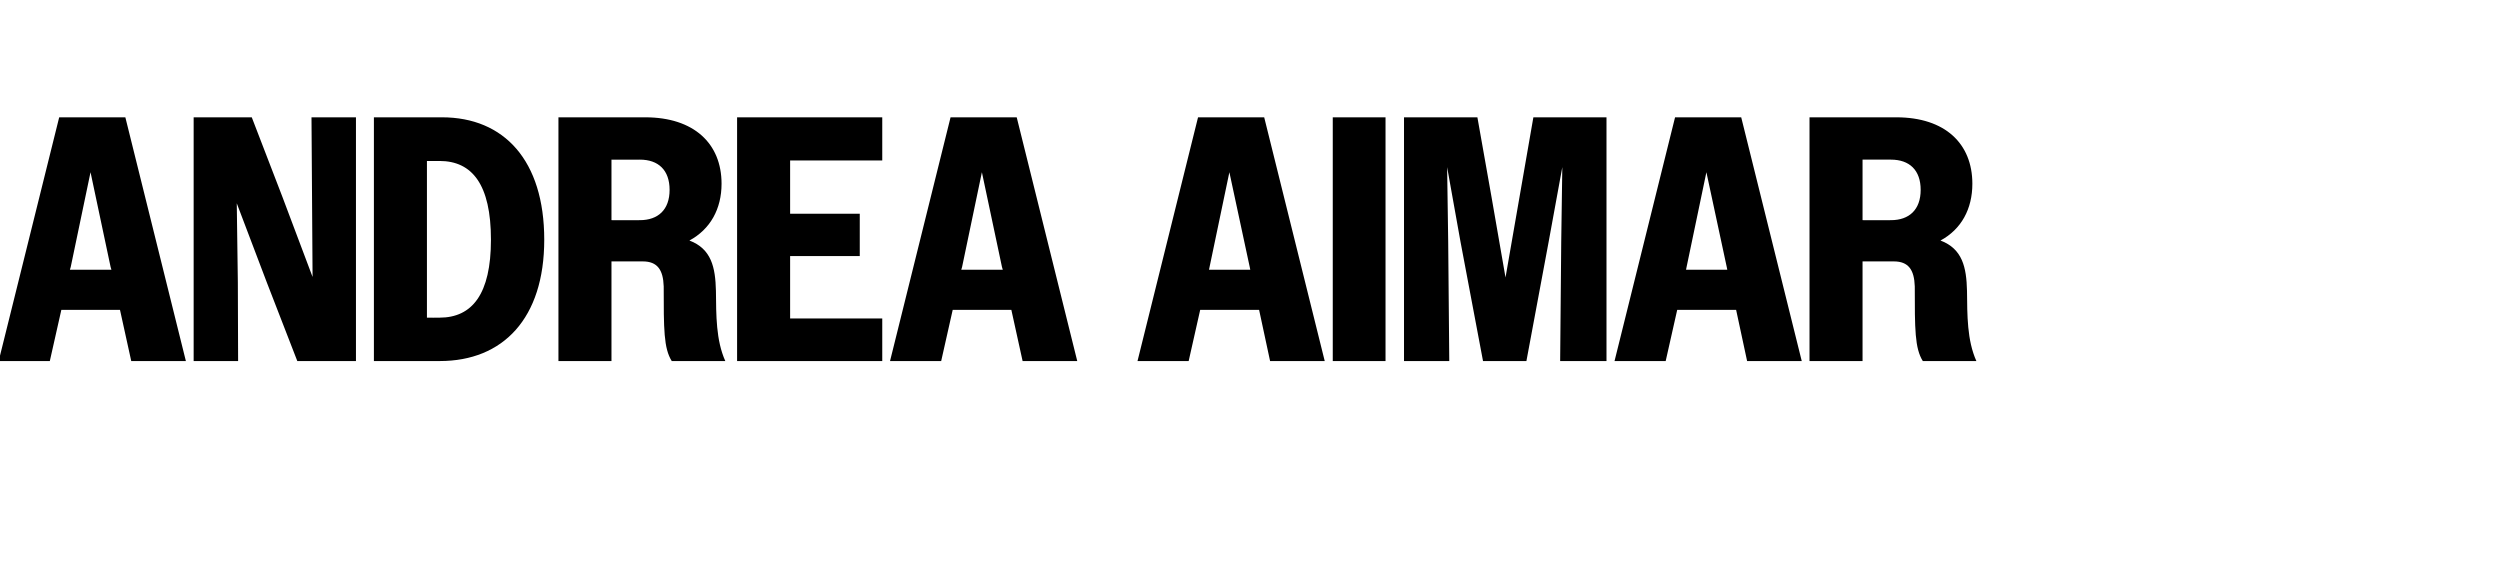 <?xml version="1.0" standalone="no"?>
<!DOCTYPE svg PUBLIC "-//W3C//DTD SVG 1.1//EN" "http://www.w3.org/Graphics/SVG/1.1/DTD/svg11.dtd">
<svg xmlns="http://www.w3.org/2000/svg" version="1.1" width="933.4px" height="214px" viewBox="0 -1 933.4 214" style="top:-1px">
  <desc>Andrea Aimar</desc>
  <defs/>
  <g id="Polygon65786">
    <path d="M 22.1 42.8 L 46.8 42.8 L 69.4 133.8 L 49 133.8 L 44.8 114.7 L 22.9 114.7 L 18.6 133.8 L -0.5 133.8 L 22.1 42.8 Z M 26.1 99.7 L 41.6 99.7 L 41.3 98.7 L 33.8 63.3 L 26.4 98.7 L 26.1 99.7 Z M 72.3 42.8 L 94 42.8 L 105.4 72.4 L 116.7 102.4 L 116.5 72.4 L 116.3 42.8 L 132.9 42.8 L 132.9 133.8 L 111 133.8 L 99.6 104.4 L 88.4 74.9 L 88.8 104.4 L 88.9 133.8 L 72.3 133.8 L 72.3 42.8 Z M 139.6 42.8 C 139.6 42.8 164.97 42.77 165 42.8 C 188.2 42.8 203.2 58.9 203.2 88.5 C 203.2 117.9 187.8 133.8 164.2 133.8 C 164.19 133.77 139.6 133.8 139.6 133.8 L 139.6 42.8 Z M 159.4 59.1 L 159.4 117.6 C 159.4 117.6 164.06 117.65 164.1 117.6 C 176.3 117.6 183.3 108.8 183.3 88.5 C 183.3 67.9 176.3 59.1 164.1 59.1 C 164.06 59.15 159.4 59.1 159.4 59.1 Z M 208.5 42.8 C 208.5 42.8 240.89 42.77 240.9 42.8 C 259.1 42.8 269.4 52.6 269.4 67.6 C 269.4 77 265.2 84.6 257.4 88.8 C 265.6 91.9 267.1 98.8 267.3 107.6 C 267.4 116.7 267.3 126 270.8 133.8 C 270.8 133.8 250.8 133.8 250.8 133.8 C 247.8 129 247.8 121.9 247.8 105.9 C 247.6 99.7 245.4 96.6 240 96.6 C 239.98 96.59 228.3 96.6 228.3 96.6 L 228.3 133.8 L 208.5 133.8 L 208.5 42.8 Z M 228.3 58.6 L 228.3 81.2 C 228.3 81.2 238.94 81.25 238.9 81.2 C 245.7 81.2 250 77.3 250 69.9 C 250 62.5 245.8 58.6 238.9 58.6 C 238.94 58.63 228.3 58.6 228.3 58.6 Z M 275.2 42.8 L 329.4 42.8 L 329.4 58.9 L 295 58.9 L 295 78.8 L 321 78.8 L 321 94.6 L 295 94.6 L 295 117.9 L 329.4 117.9 L 329.4 133.8 L 275.2 133.8 L 275.2 42.8 Z M 354.9 42.8 L 379.6 42.8 L 402.2 133.8 L 381.8 133.8 L 377.6 114.7 L 355.7 114.7 L 351.4 133.8 L 332.3 133.8 L 354.9 42.8 Z M 358.9 99.7 L 374.4 99.7 L 374.1 98.7 L 366.6 63.3 L 359.2 98.7 L 358.9 99.7 Z M 447.3 42.8 L 472 42.8 L 494.6 133.8 L 474.2 133.8 L 470.1 114.7 L 448.1 114.7 L 443.8 133.8 L 424.7 133.8 L 447.3 42.8 Z M 451.4 99.7 L 466.8 99.7 L 466.6 98.7 L 459 63.3 L 451.6 98.7 L 451.4 99.7 Z M 497.6 42.8 L 517.3 42.8 L 517.3 133.8 L 497.6 133.8 L 497.6 42.8 Z M 524.2 42.8 L 551.6 42.8 L 556.9 72.7 L 562.1 102.6 L 572.5 42.8 L 599.8 42.8 L 599.8 133.8 L 582.5 133.8 L 582.9 89.3 L 583.3 61.4 L 578.2 89.3 L 569.9 133.8 L 553.7 133.8 L 545.3 89.3 L 540.3 61.4 L 540.7 89.3 L 541.1 133.8 L 524.2 133.8 L 524.2 42.8 Z M 625.4 42.8 L 650.1 42.8 L 672.7 133.8 L 652.3 133.8 L 648.2 114.7 L 626.2 114.7 L 621.9 133.8 L 602.8 133.8 L 625.4 42.8 Z M 629.5 99.7 L 644.9 99.7 L 644.7 98.7 L 637.1 63.3 L 629.7 98.7 L 629.5 99.7 Z M 675.6 42.8 C 675.6 42.8 707.97 42.77 708 42.8 C 726.2 42.8 736.4 52.6 736.4 67.6 C 736.4 77 732.3 84.6 724.5 88.8 C 732.7 91.9 734.2 98.8 734.4 107.6 C 734.5 116.7 734.4 126 737.9 133.8 C 737.9 133.8 717.9 133.8 717.9 133.8 C 714.9 129 714.9 121.9 714.9 105.9 C 714.7 99.7 712.5 96.6 707.1 96.6 C 707.06 96.59 695.4 96.6 695.4 96.6 L 695.4 133.8 L 675.6 133.8 L 675.6 42.8 Z M 695.4 58.6 L 695.4 81.2 C 695.4 81.2 706.02 81.25 706 81.2 C 712.8 81.2 717.1 77.3 717.1 69.9 C 717.1 62.5 712.9 58.6 706 58.6 C 706.02 58.63 695.4 58.6 695.4 58.6 Z " stroke="none" fill="#000"/>
  </g>
</svg>